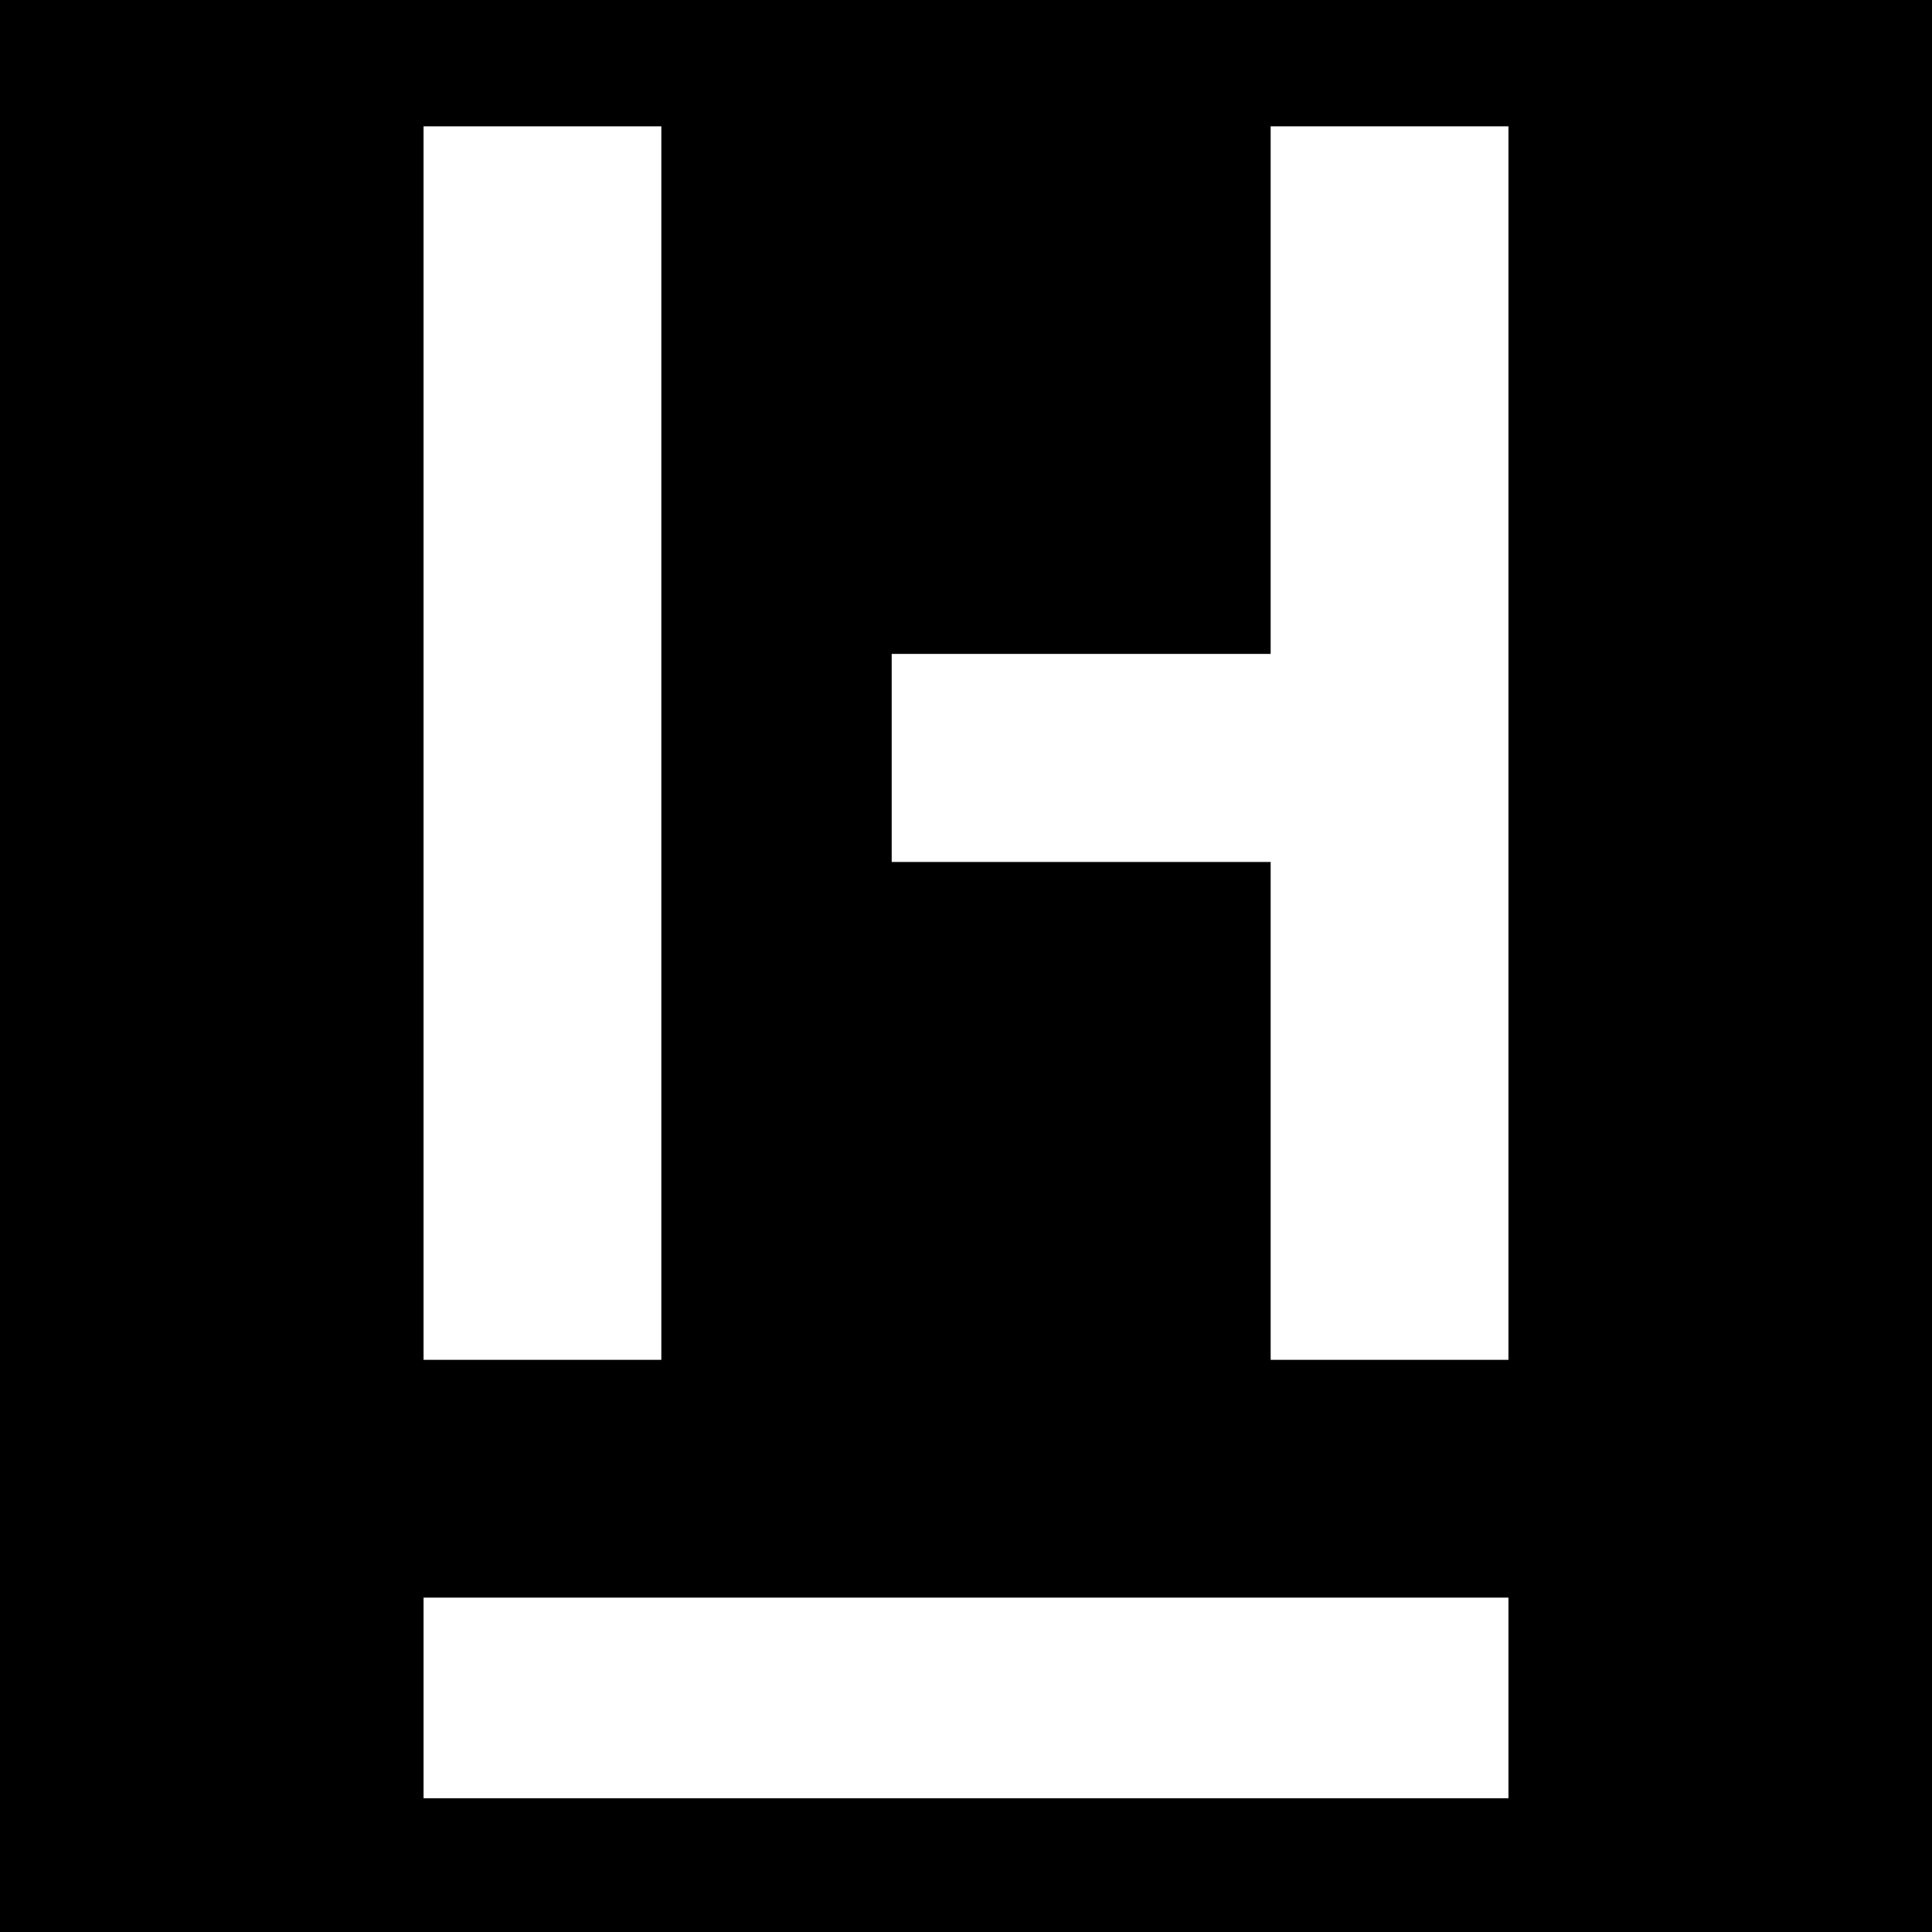 <?xml version="1.0" standalone="no"?>
<!DOCTYPE svg PUBLIC "-//W3C//DTD SVG 20010904//EN"
 "http://www.w3.org/TR/2001/REC-SVG-20010904/DTD/svg10.dtd">
<svg version="1.0" xmlns="http://www.w3.org/2000/svg"
 width="260pt" height="260pt" viewBox="0 0 260 260"
 preserveAspectRatio="xMidYMid meet">
<g transform="translate(0,260) scale(0.1,-0.1)"
fill="#000000" stroke="none">
<path d="M0 1300 l0 -1300 1300 0 1300 0 0 1300 0 1300 -1300 0 -1300 0 0
-1300z m890 300 l0 -830 -160 0 -160 0 0 830 0 830 160 0 160 0 0 -830z m1140
0 l0 -830 -160 0 -160 0 0 335 0 335 -255 0 -255 0 0 140 0 140 255 0 255 0 0
355 0 355 160 0 160 0 0 -830z m0 -1285 l0 -135 -730 0 -730 0 0 135 0 135
730 0 730 0 0 -135z"/>
</g>
</svg>
